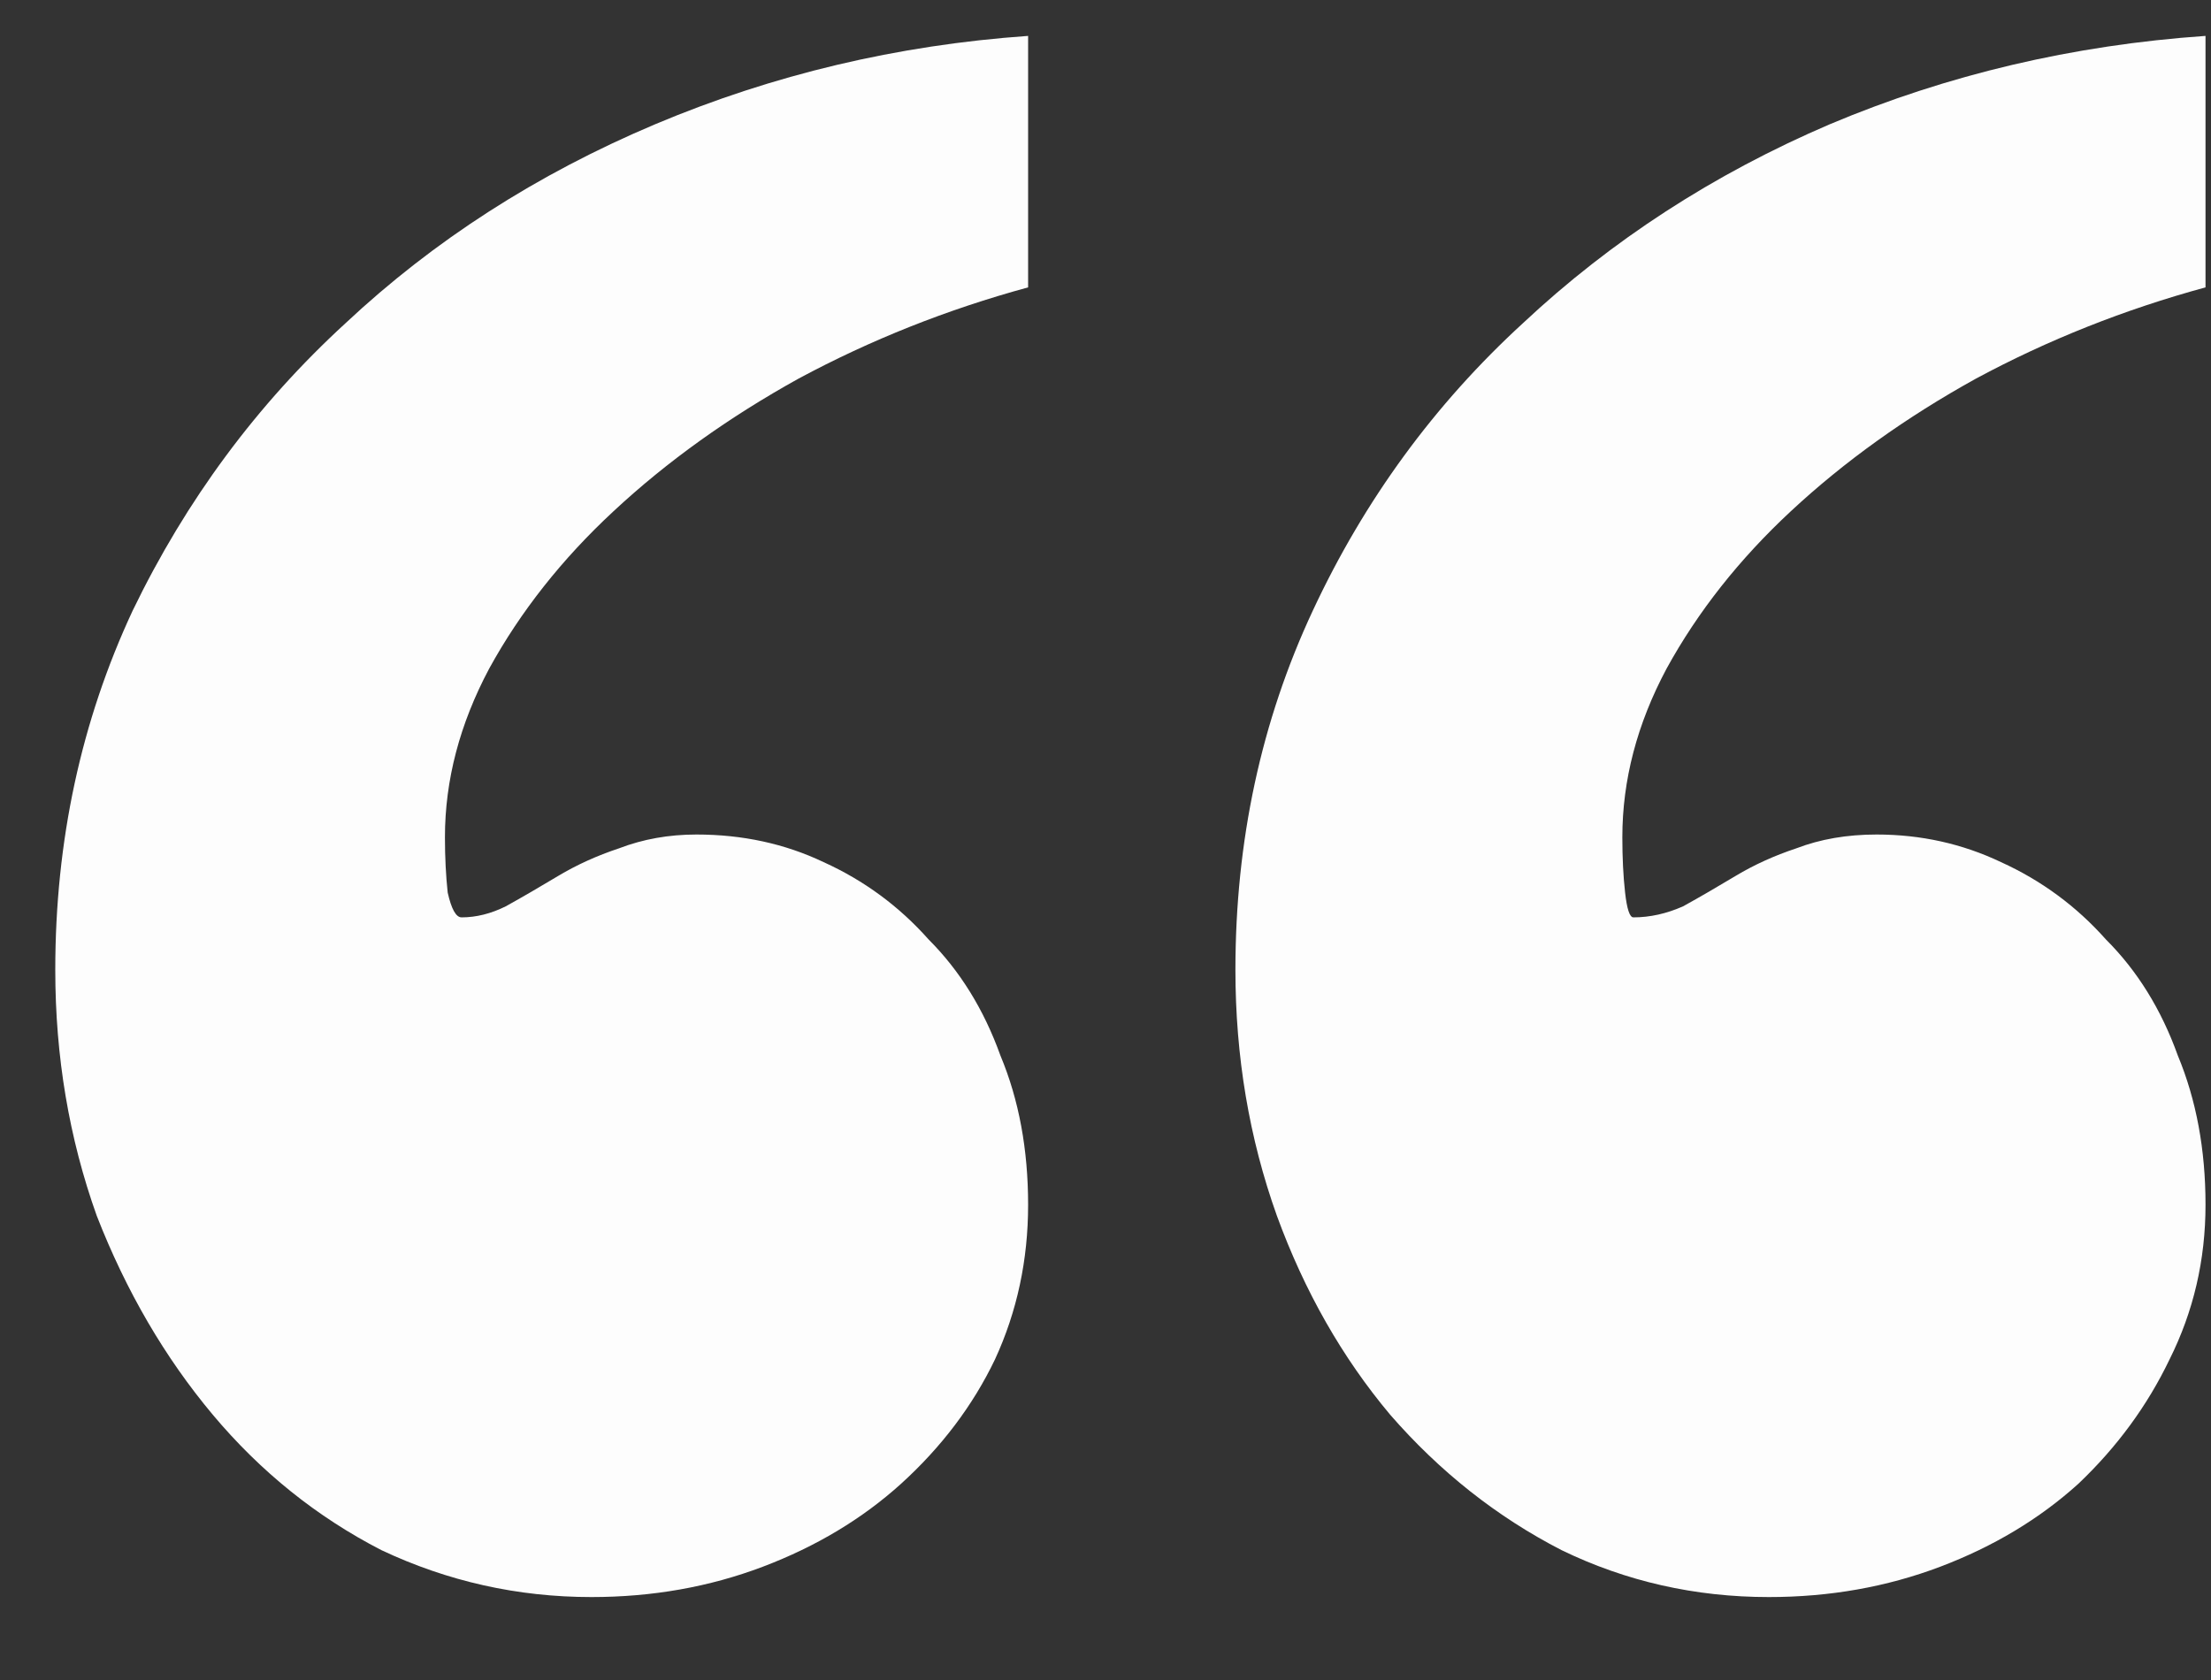 <svg width="25" height="19" viewBox="0 0 25 19" fill="none" xmlns="http://www.w3.org/2000/svg">
<rect x="0" y="0" width="25" height="19" fill="#333333" stroke="none"/>
<path d="M24.938 3.25C24.021 3.5 23.156 3.844 22.344 4.281C21.552 4.719 20.854 5.219 20.25 5.781C19.667 6.323 19.198 6.917 18.844 7.562C18.51 8.188 18.344 8.823 18.344 9.469C18.344 9.698 18.354 9.906 18.375 10.094C18.396 10.281 18.427 10.375 18.469 10.375C18.656 10.375 18.844 10.333 19.031 10.25C19.219 10.146 19.417 10.031 19.625 9.906C19.833 9.781 20.062 9.677 20.312 9.594C20.583 9.49 20.885 9.438 21.219 9.438C21.719 9.438 22.188 9.542 22.625 9.75C23.083 9.958 23.479 10.25 23.812 10.625C24.167 10.979 24.438 11.417 24.625 11.938C24.833 12.438 24.938 13 24.938 13.625C24.938 14.25 24.802 14.833 24.531 15.375C24.281 15.896 23.938 16.365 23.5 16.781C23.062 17.177 22.542 17.49 21.938 17.719C21.333 17.948 20.688 18.062 20 18.062C19.167 18.062 18.385 17.885 17.656 17.531C16.927 17.156 16.281 16.646 15.719 16C15.177 15.354 14.75 14.604 14.438 13.75C14.125 12.875 13.969 11.948 13.969 10.969C13.969 9.51 14.26 8.156 14.844 6.906C15.427 5.656 16.219 4.573 17.219 3.656C18.219 2.719 19.375 1.969 20.688 1.406C22.021 0.844 23.438 0.51 24.938 0.406V3.25ZM11.625 3.25C10.708 3.5 9.844 3.844 9.031 4.281C8.24 4.719 7.542 5.219 6.938 5.781C6.354 6.323 5.885 6.917 5.531 7.562C5.198 8.188 5.031 8.823 5.031 9.469C5.031 9.698 5.042 9.906 5.062 10.094C5.104 10.281 5.156 10.375 5.219 10.375C5.385 10.375 5.552 10.333 5.719 10.25C5.906 10.146 6.104 10.031 6.312 9.906C6.521 9.781 6.75 9.677 7 9.594C7.271 9.49 7.562 9.438 7.875 9.438C8.396 9.438 8.875 9.542 9.312 9.75C9.771 9.958 10.167 10.25 10.5 10.625C10.854 10.979 11.125 11.417 11.312 11.938C11.521 12.438 11.625 13 11.625 13.625C11.625 14.25 11.5 14.833 11.25 15.375C11 15.896 10.646 16.365 10.188 16.781C9.75 17.177 9.229 17.49 8.625 17.719C8.021 17.948 7.375 18.062 6.688 18.062C5.854 18.062 5.062 17.885 4.312 17.531C3.583 17.156 2.948 16.646 2.406 16C1.865 15.354 1.427 14.604 1.094 13.75C0.781 12.875 0.625 11.948 0.625 10.969C0.625 9.51 0.917 8.156 1.5 6.906C2.104 5.656 2.906 4.573 3.906 3.656C4.906 2.719 6.073 1.969 7.406 1.406C8.74 0.844 10.146 0.51 11.625 0.406V3.25Z" fill="#FDFDFD"/>
</svg>
